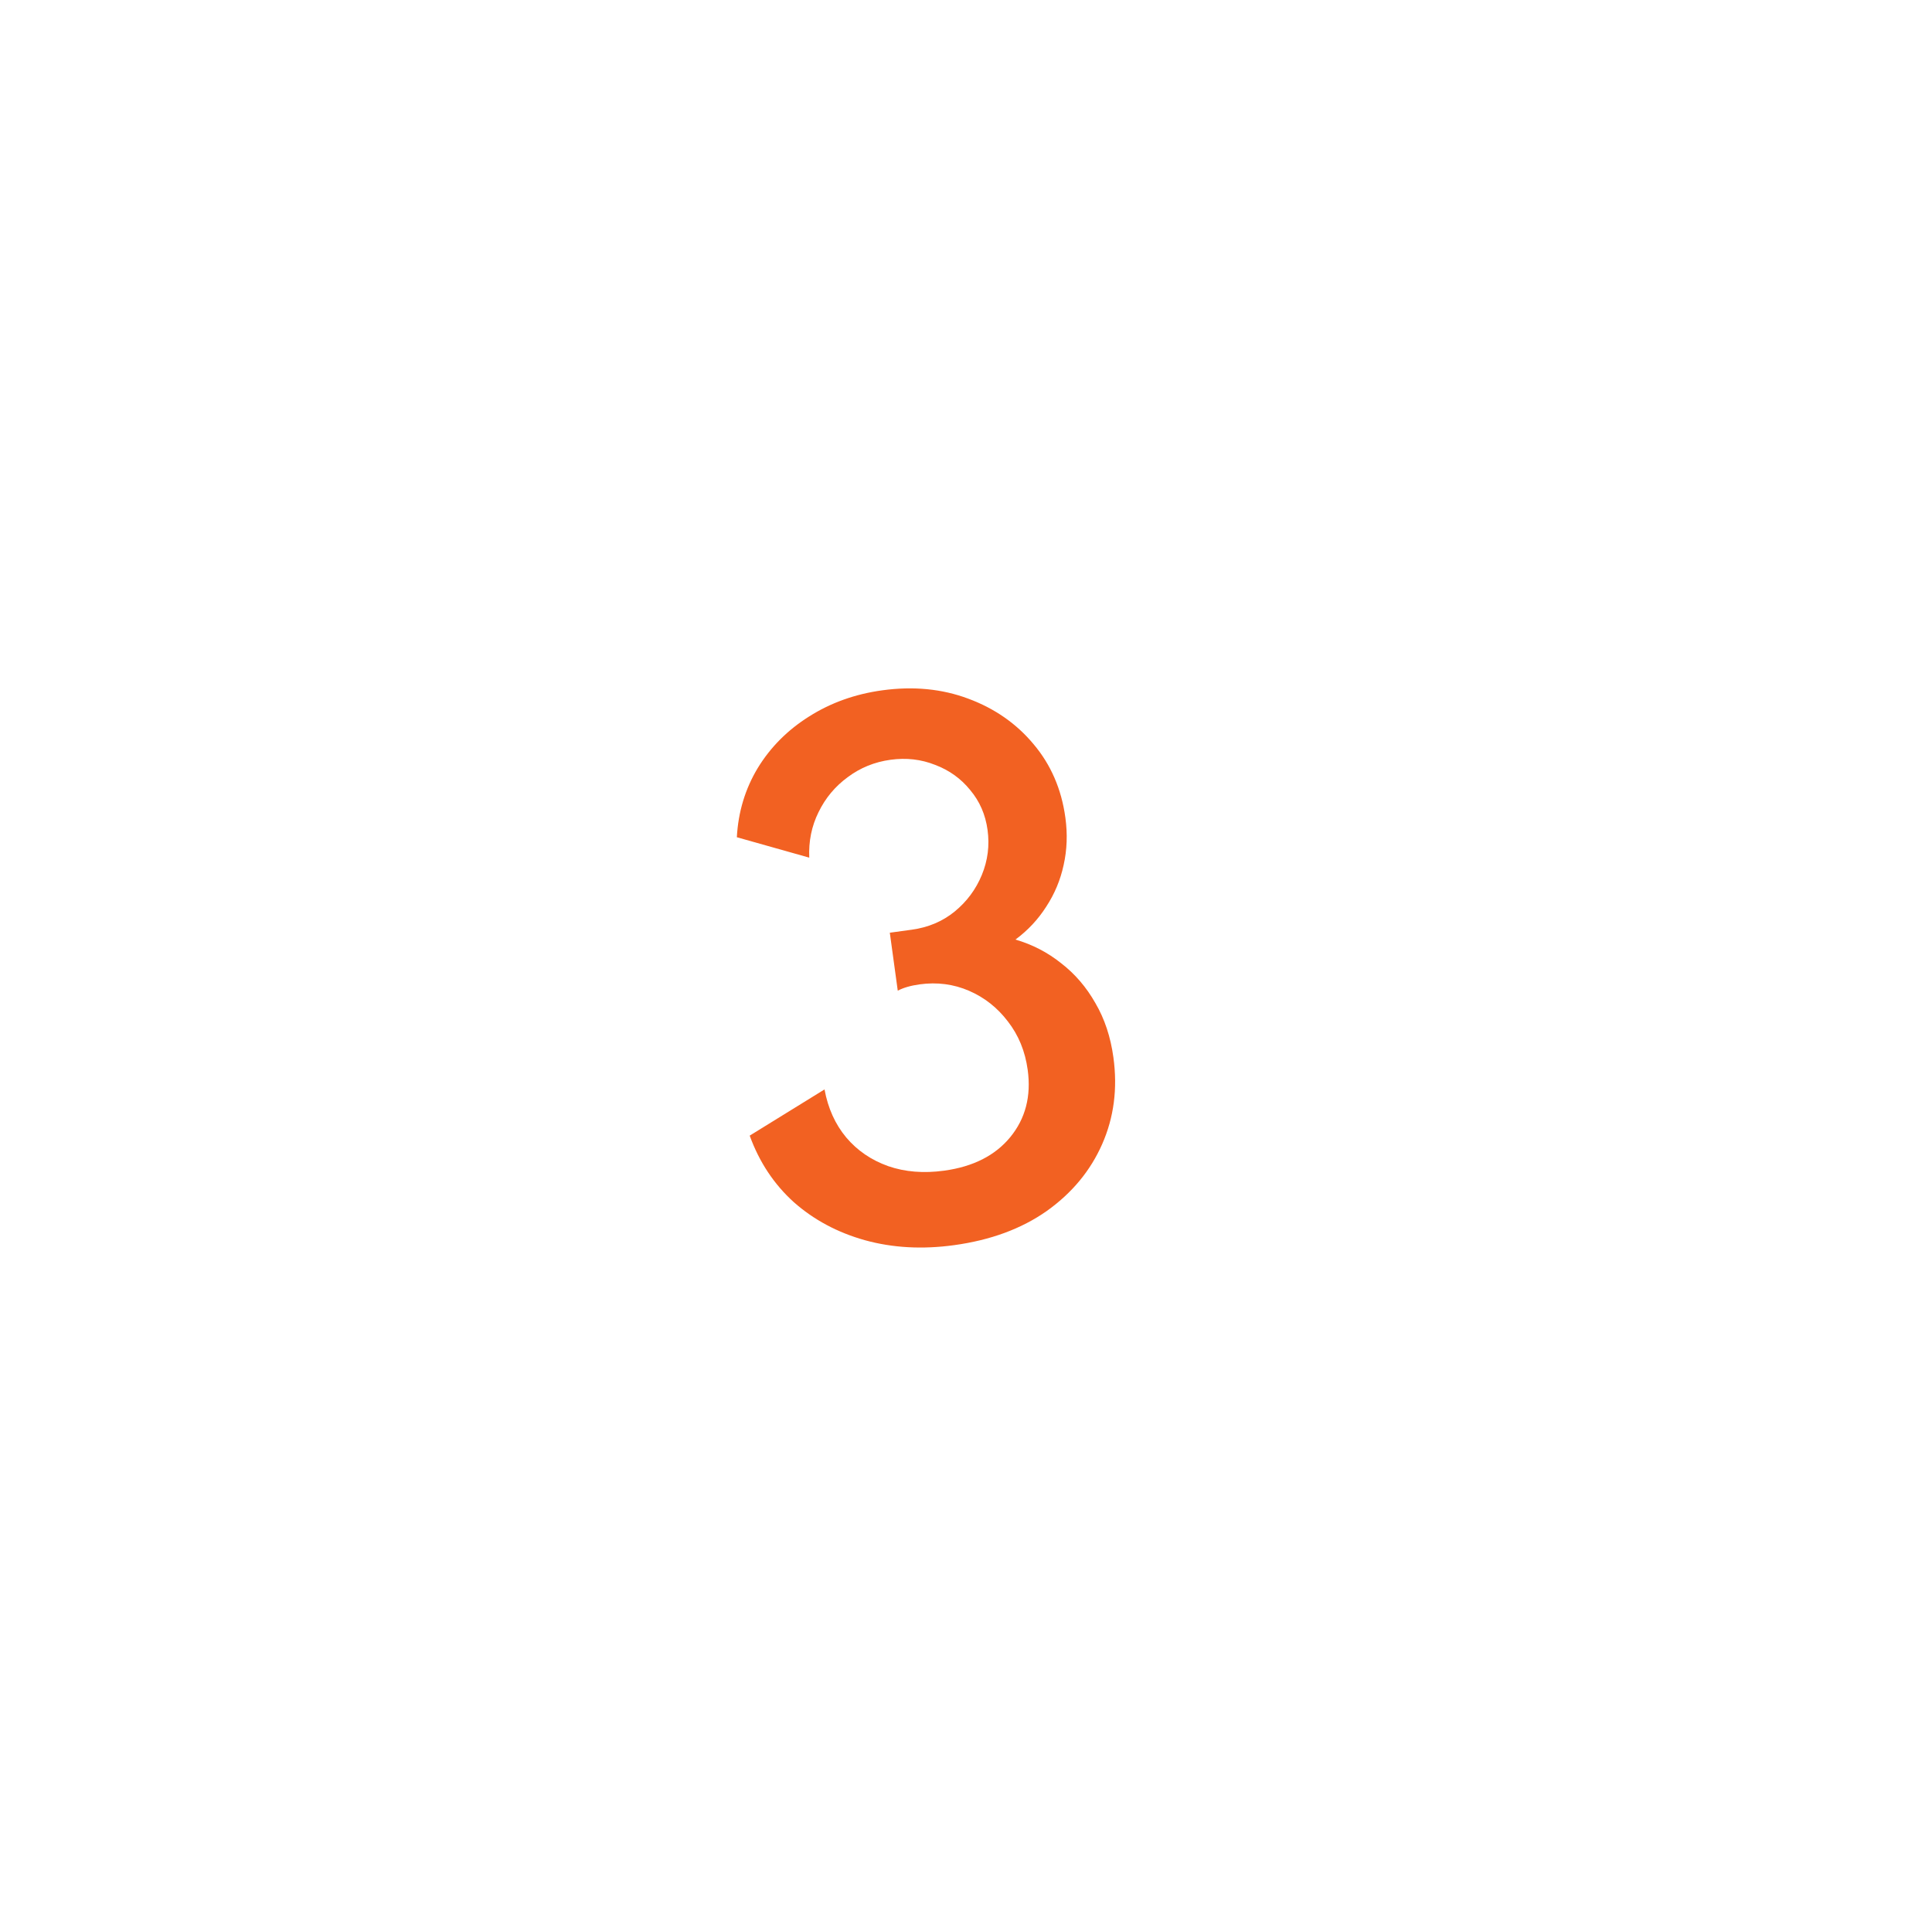 <svg width="133" height="132" viewBox="0 0 133 132" fill="none" xmlns="http://www.w3.org/2000/svg">
<g filter="url(#filter0_d_14_40)">
<rect x="34.351" y="12" width="89" height="88" rx="5" transform="rotate(14.714 34.351 12)" fill="white"/>
</g>
<path d="M65.679 85.732C63.494 86.032 61.45 85.918 59.546 85.392C57.657 84.863 56.023 83.989 54.645 82.77C53.279 81.534 52.268 80.007 51.61 78.19L56.761 75.009C56.999 76.308 57.499 77.413 58.26 78.323C59.018 79.219 59.978 79.874 61.141 80.29C62.301 80.692 63.587 80.796 64.999 80.602C66.99 80.329 68.505 79.561 69.543 78.299C70.594 77.019 70.996 75.473 70.747 73.66C70.572 72.382 70.117 71.271 69.382 70.327C68.662 69.381 67.771 68.678 66.709 68.218C65.646 67.758 64.513 67.61 63.309 67.775C62.7 67.859 62.198 68.003 61.802 68.209L61.255 64.219L62.771 64.011C63.9 63.856 64.881 63.442 65.712 62.768C66.556 62.077 67.182 61.234 67.591 60.239C68 59.245 68.131 58.212 67.984 57.142C67.84 56.087 67.442 55.173 66.791 54.399C66.153 53.608 65.347 53.03 64.373 52.663C63.412 52.28 62.389 52.163 61.304 52.312C60.205 52.462 59.222 52.862 58.357 53.51C57.49 54.144 56.821 54.947 56.348 55.92C55.874 56.879 55.661 57.922 55.71 59.051L50.725 57.645C50.82 55.906 51.299 54.318 52.162 52.883C53.04 51.446 54.218 50.262 55.696 49.333C57.186 48.387 58.867 47.786 60.74 47.529C62.88 47.236 64.852 47.428 66.655 48.104C68.474 48.778 69.972 49.822 71.149 51.235C72.342 52.647 73.073 54.333 73.341 56.295C73.496 57.424 73.456 58.512 73.221 59.559C72.999 60.589 72.6 61.544 72.024 62.425C71.463 63.304 70.757 64.06 69.904 64.691C71.071 65.031 72.123 65.576 73.058 66.326C74.006 67.059 74.79 67.974 75.41 69.07C76.042 70.149 76.455 71.394 76.648 72.806C76.942 74.946 76.684 76.934 75.876 78.771C75.068 80.608 73.794 82.145 72.056 83.382C70.316 84.605 68.19 85.388 65.679 85.732Z" fill="#F26122"/>
<defs>
<filter id="filter0_d_14_40" x="0.105" y="0.104" width="132.223" height="131.51" filterUnits="userSpaceOnUse" color-interpolation-filters="sRGB">
<feFlood flood-opacity="0" result="BackgroundImageFix"/>
<feColorMatrix in="SourceAlpha" type="matrix" values="0 0 0 0 0 0 0 0 0 0 0 0 0 0 0 0 0 0 127 0" result="hardAlpha"/>
<feOffset/>
<feGaussianBlur stdDeviation="6.5"/>
<feComposite in2="hardAlpha" operator="out"/>
<feColorMatrix type="matrix" values="0 0 0 0 0 0 0 0 0 0 0 0 0 0 0 0 0 0 0.06 0"/>
<feBlend mode="normal" in2="BackgroundImageFix" result="effect1_dropShadow_14_40"/>
<feBlend mode="normal" in="SourceGraphic" in2="effect1_dropShadow_14_40" result="shape"/>
</filter>
</defs>
</svg>
